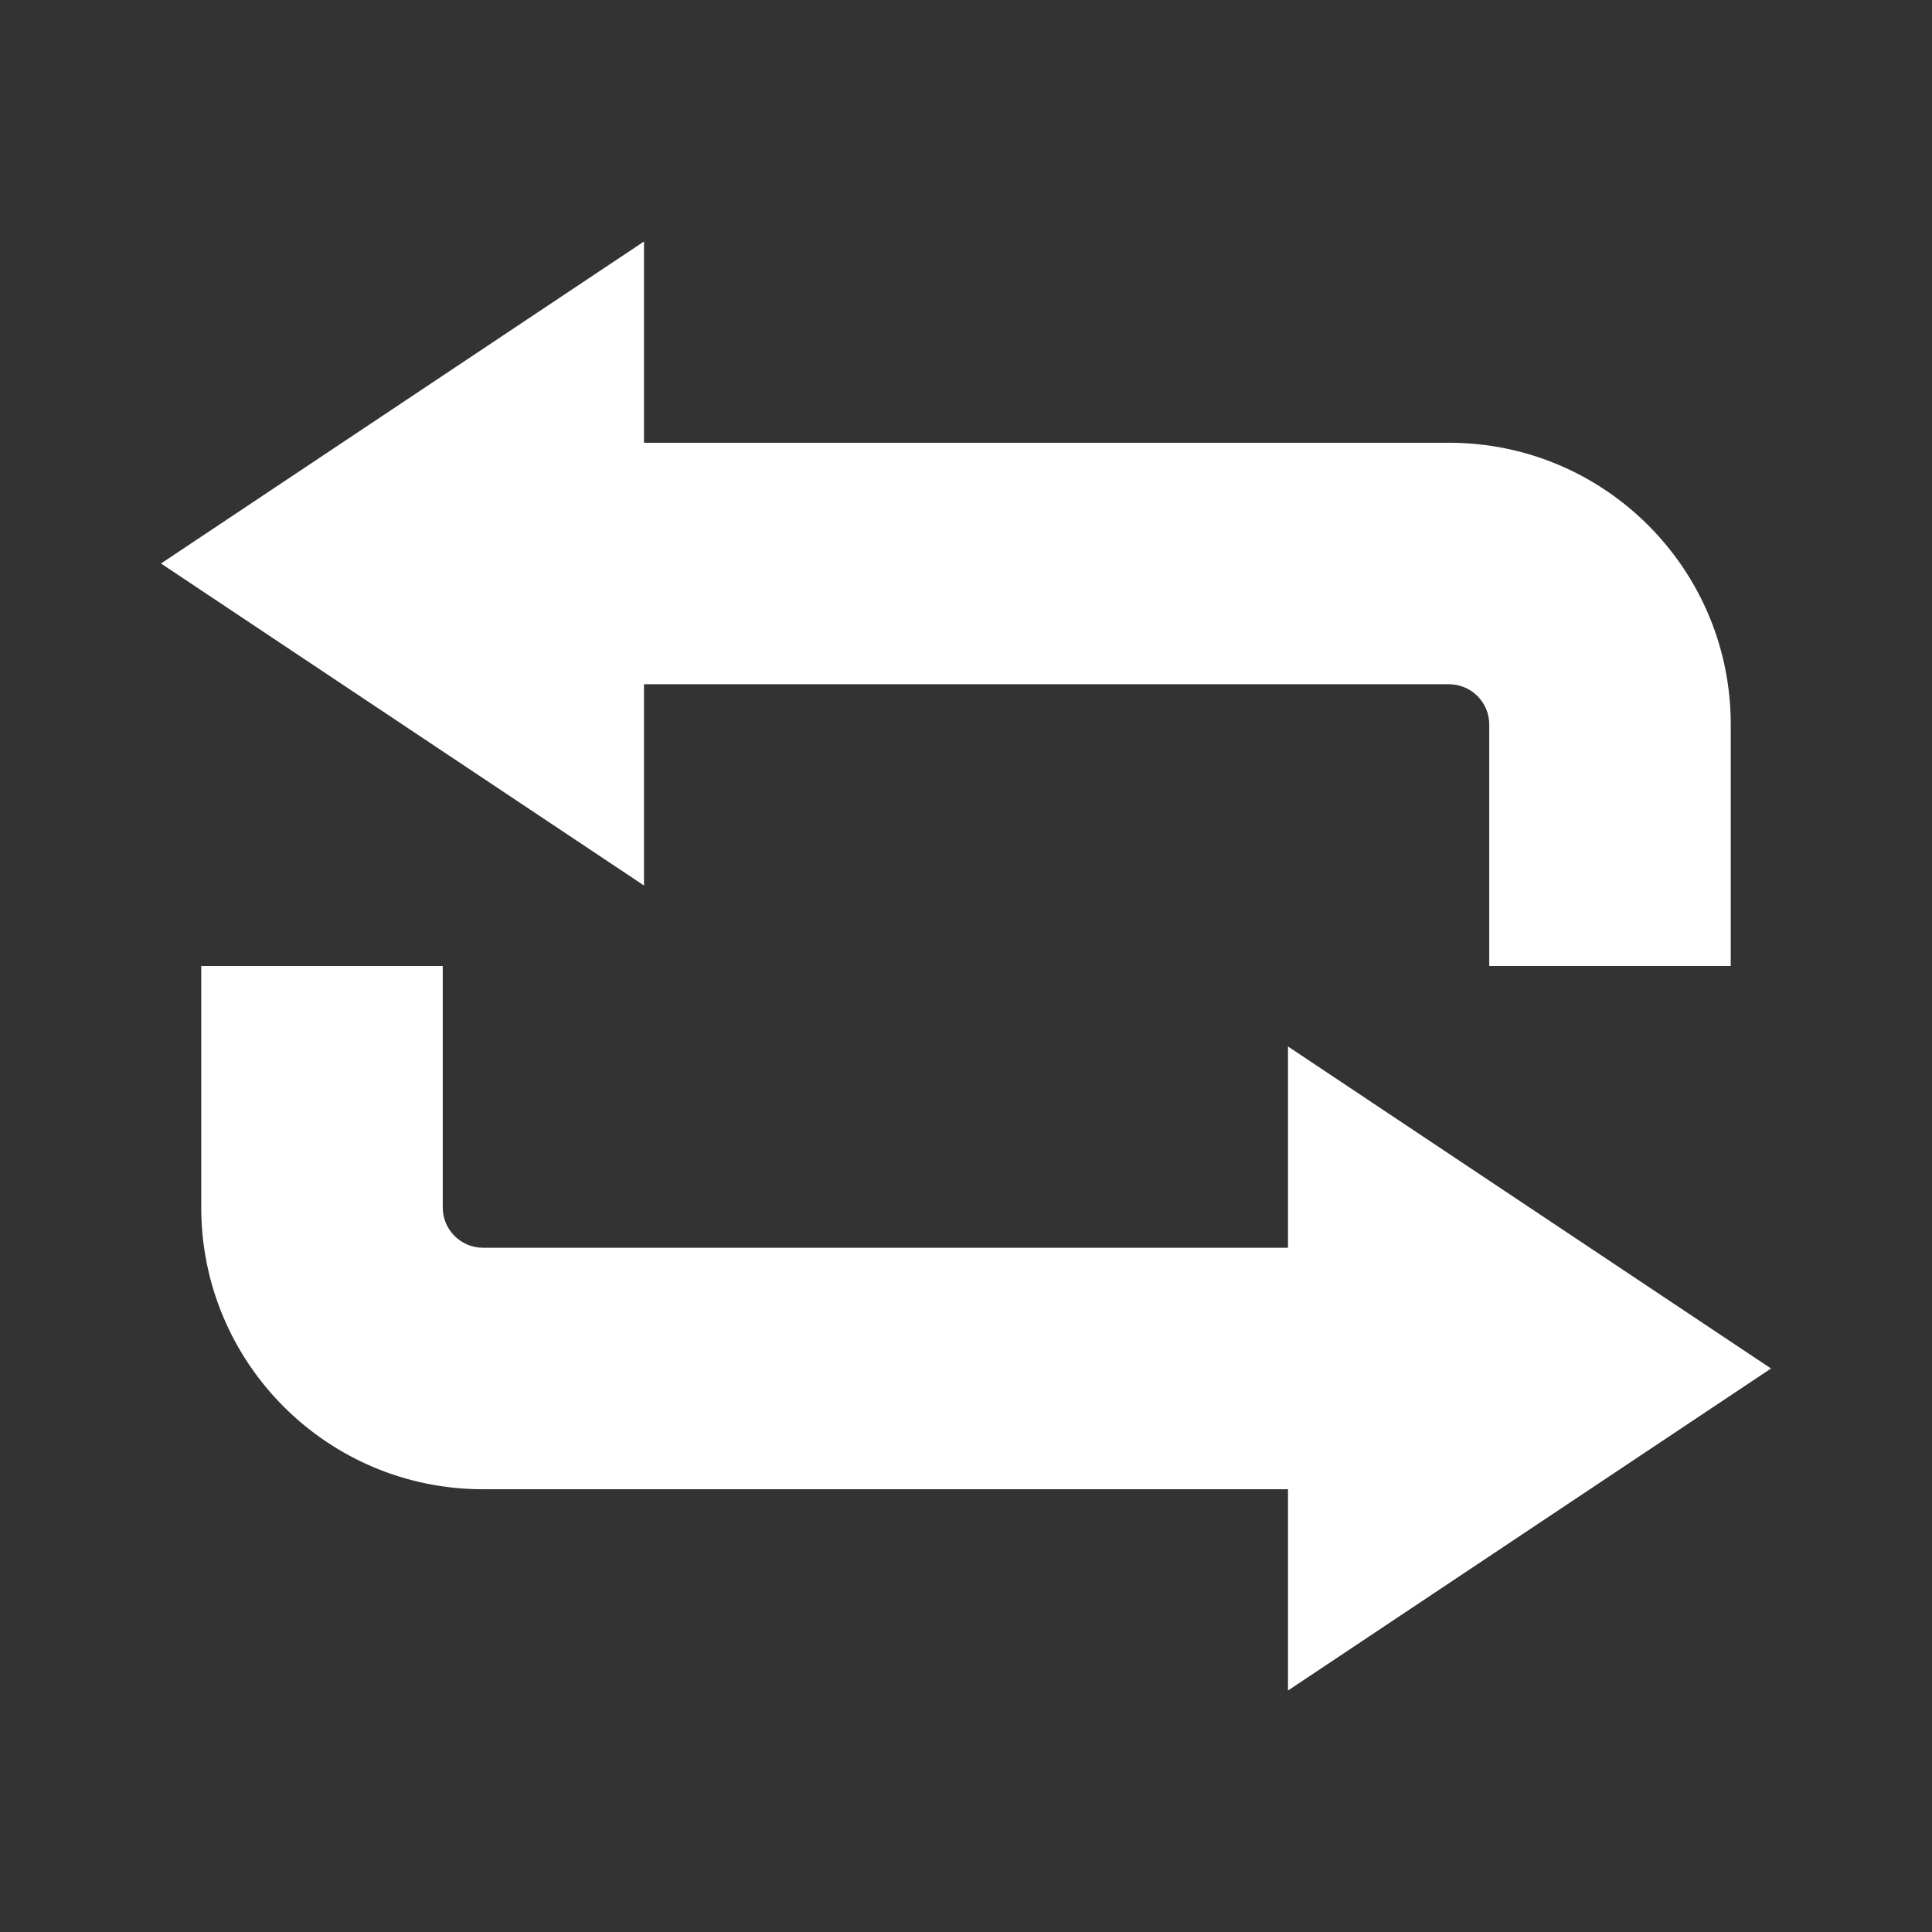 <svg width="24" height="24" viewBox="0 0 24 24" fill="none" xmlns="http://www.w3.org/2000/svg">
<rect x="0" y="0" width="24" height="24" fill="#333333" stroke="none"/>
<path d="M8 3L2 7L8 11V8.5H18C18.276 8.5 18.5 8.724 18.5 9V12H21.5V9C21.5 7.067 19.933 5.5 18 5.5H8V3Z" fill="white"/>
<path d="M2.5 15V12H5.5V15C5.5 15.276 5.724 15.5 6 15.5H16V13L22 17L16 21V18.5H6C4.067 18.5 2.5 16.933 2.5 15Z" fill="white"/>
</svg>
